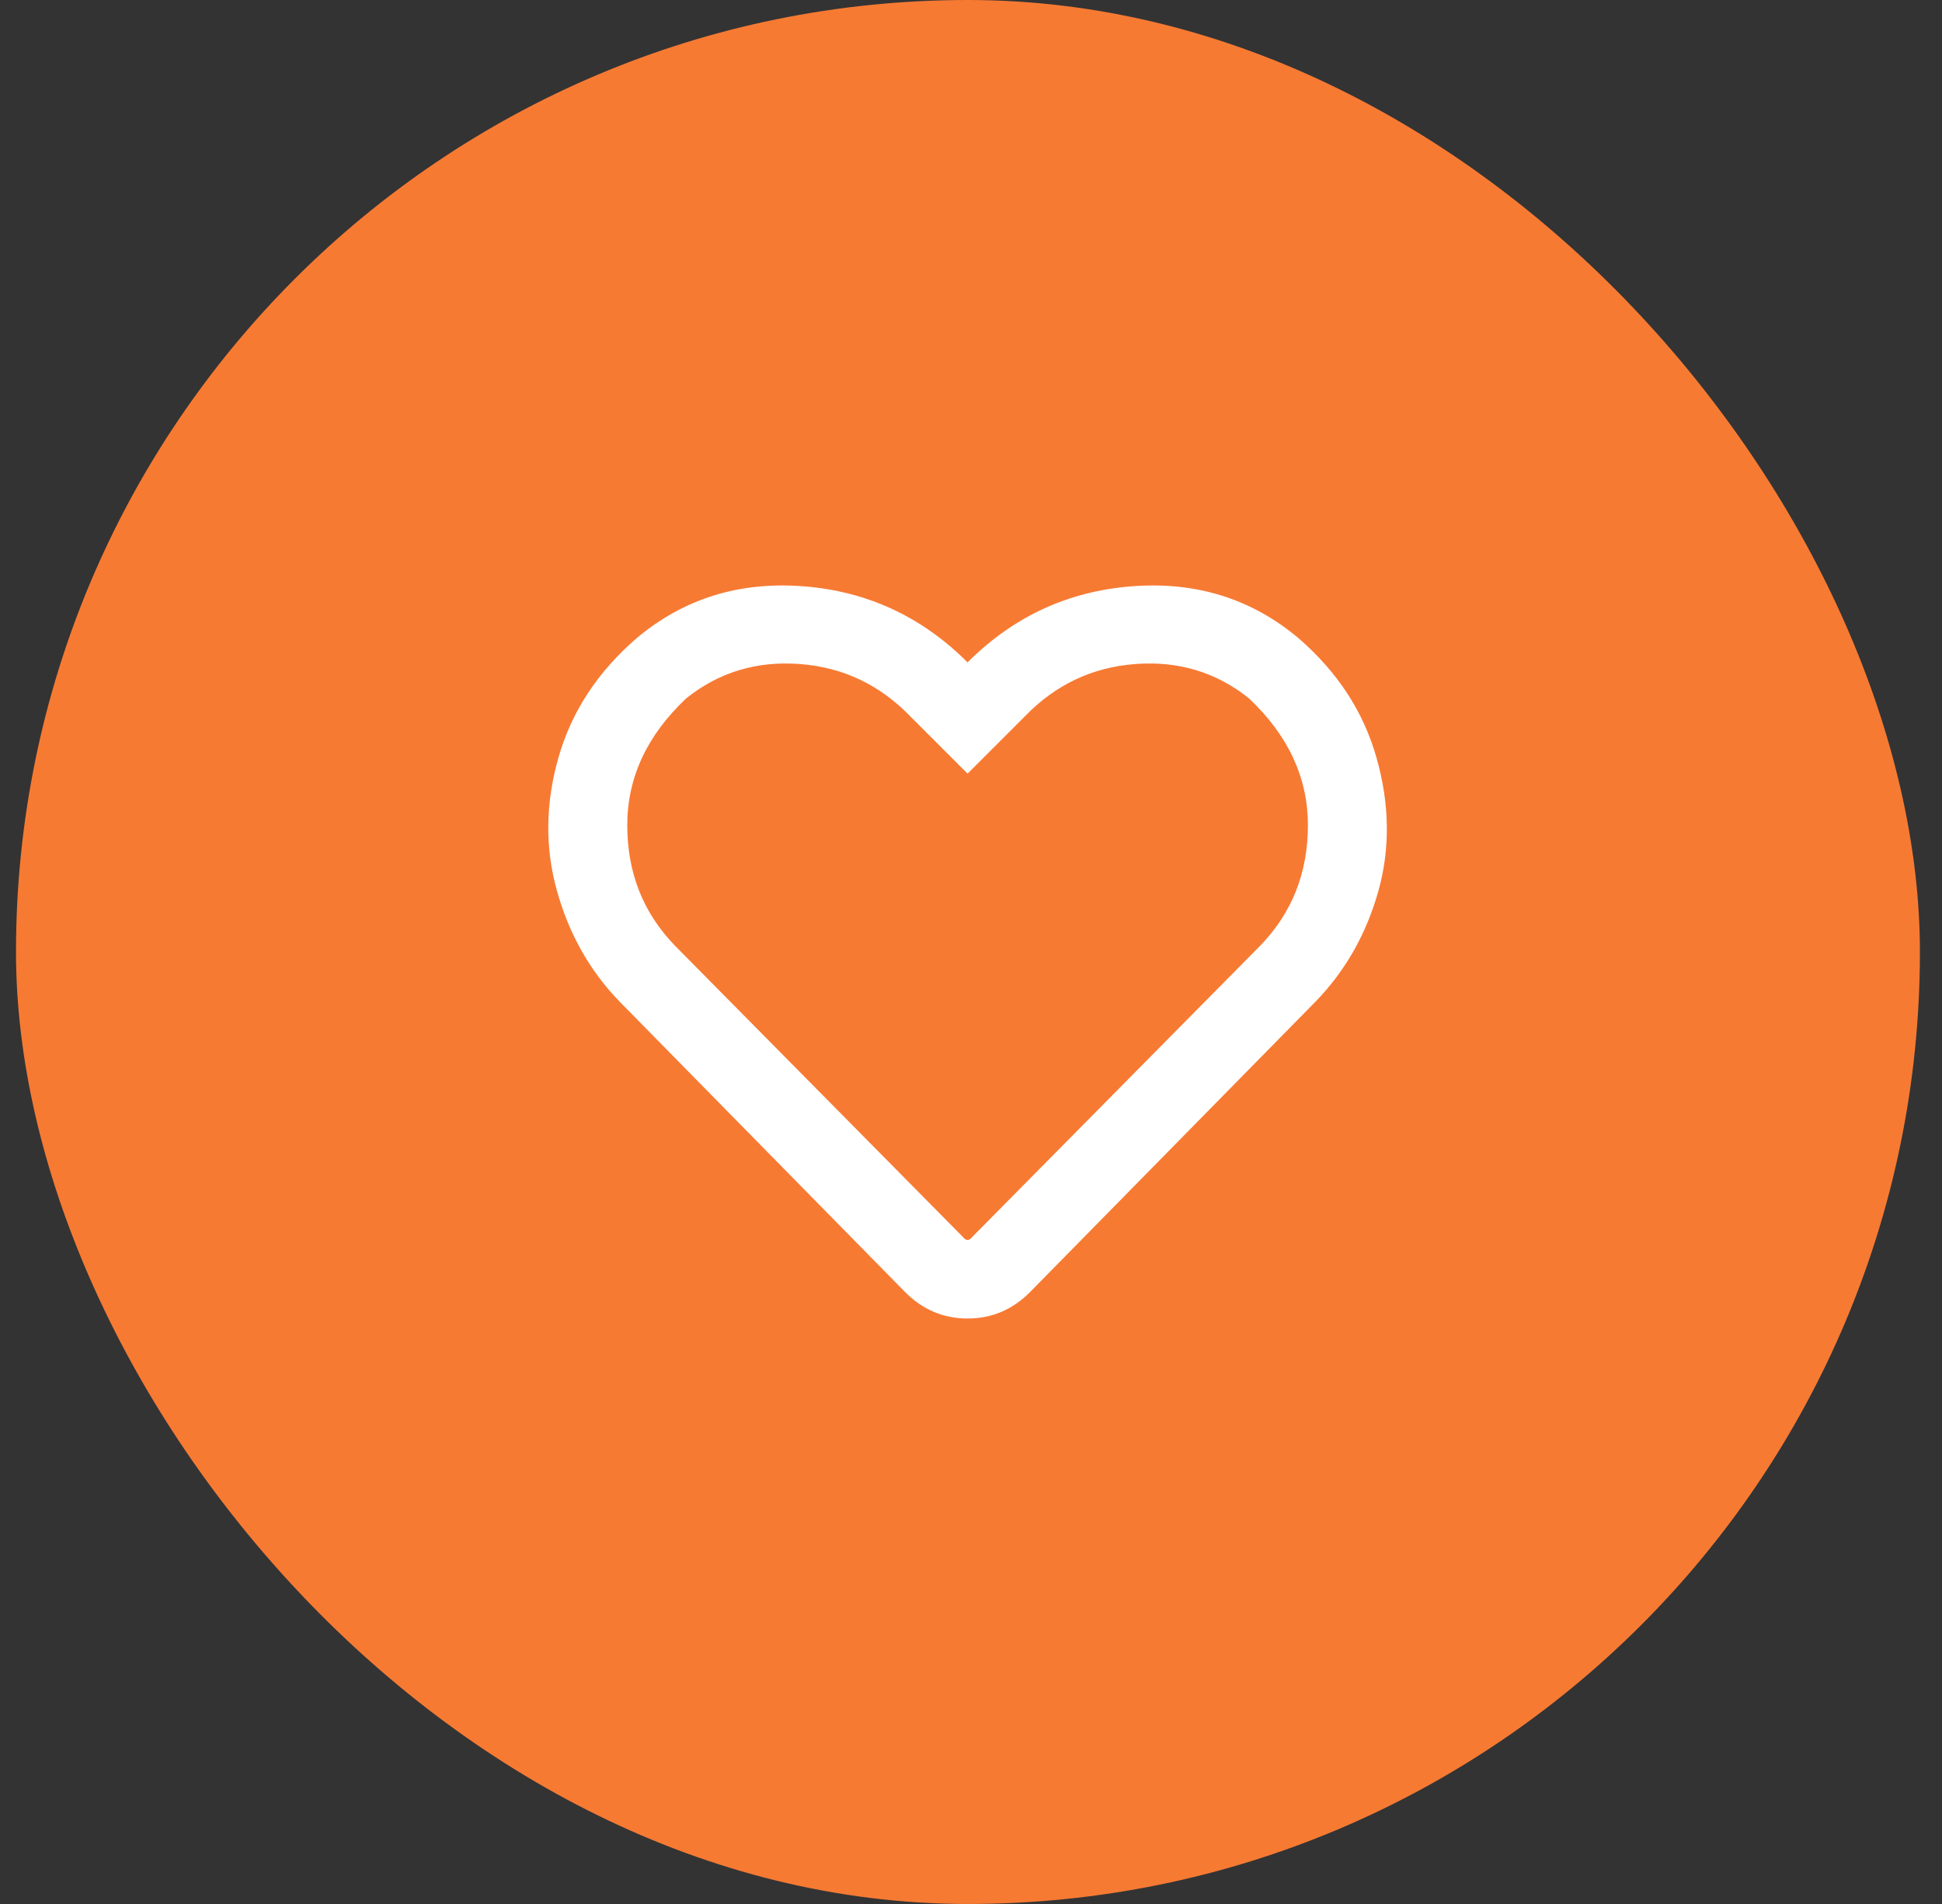 <svg width="51" height="50" viewBox="0 0 51 50" fill="none" xmlns="http://www.w3.org/2000/svg">
<rect x="0" y="0" width="51" height="50" fill="#333333" stroke="none"/>
<rect x="0.42" width="50" height="50" rx="25" fill="#F77A33"/>
<path d="M34.09 16.75C35.121 17.638 35.809 18.691 36.152 19.908C36.496 21.126 36.51 22.293 36.195 23.41C35.88 24.527 35.336 25.487 34.562 26.289L27.043 33.938C26.585 34.396 26.04 34.625 25.41 34.625C24.78 34.625 24.236 34.396 23.777 33.938L16.258 26.289C15.484 25.487 14.94 24.52 14.625 23.389C14.31 22.257 14.324 21.09 14.668 19.887C15.012 18.684 15.699 17.638 16.73 16.75C17.962 15.719 19.416 15.268 21.092 15.396C22.768 15.525 24.207 16.191 25.41 17.395C26.613 16.191 28.053 15.525 29.729 15.396C31.404 15.268 32.858 15.719 34.09 16.75ZM33.102 24.828C33.932 23.969 34.348 22.916 34.348 21.67C34.348 20.424 33.832 19.314 32.801 18.34C31.941 17.652 30.946 17.352 29.814 17.438C28.683 17.523 27.716 17.982 26.914 18.812L25.41 20.316L23.906 18.812C23.104 17.982 22.137 17.523 21.006 17.438C19.874 17.352 18.879 17.652 18.02 18.34C16.988 19.314 16.473 20.424 16.473 21.67C16.473 22.916 16.888 23.969 17.719 24.828L25.281 32.477C25.367 32.591 25.453 32.591 25.539 32.477L33.102 24.828Z" fill="white"/>
</svg>
